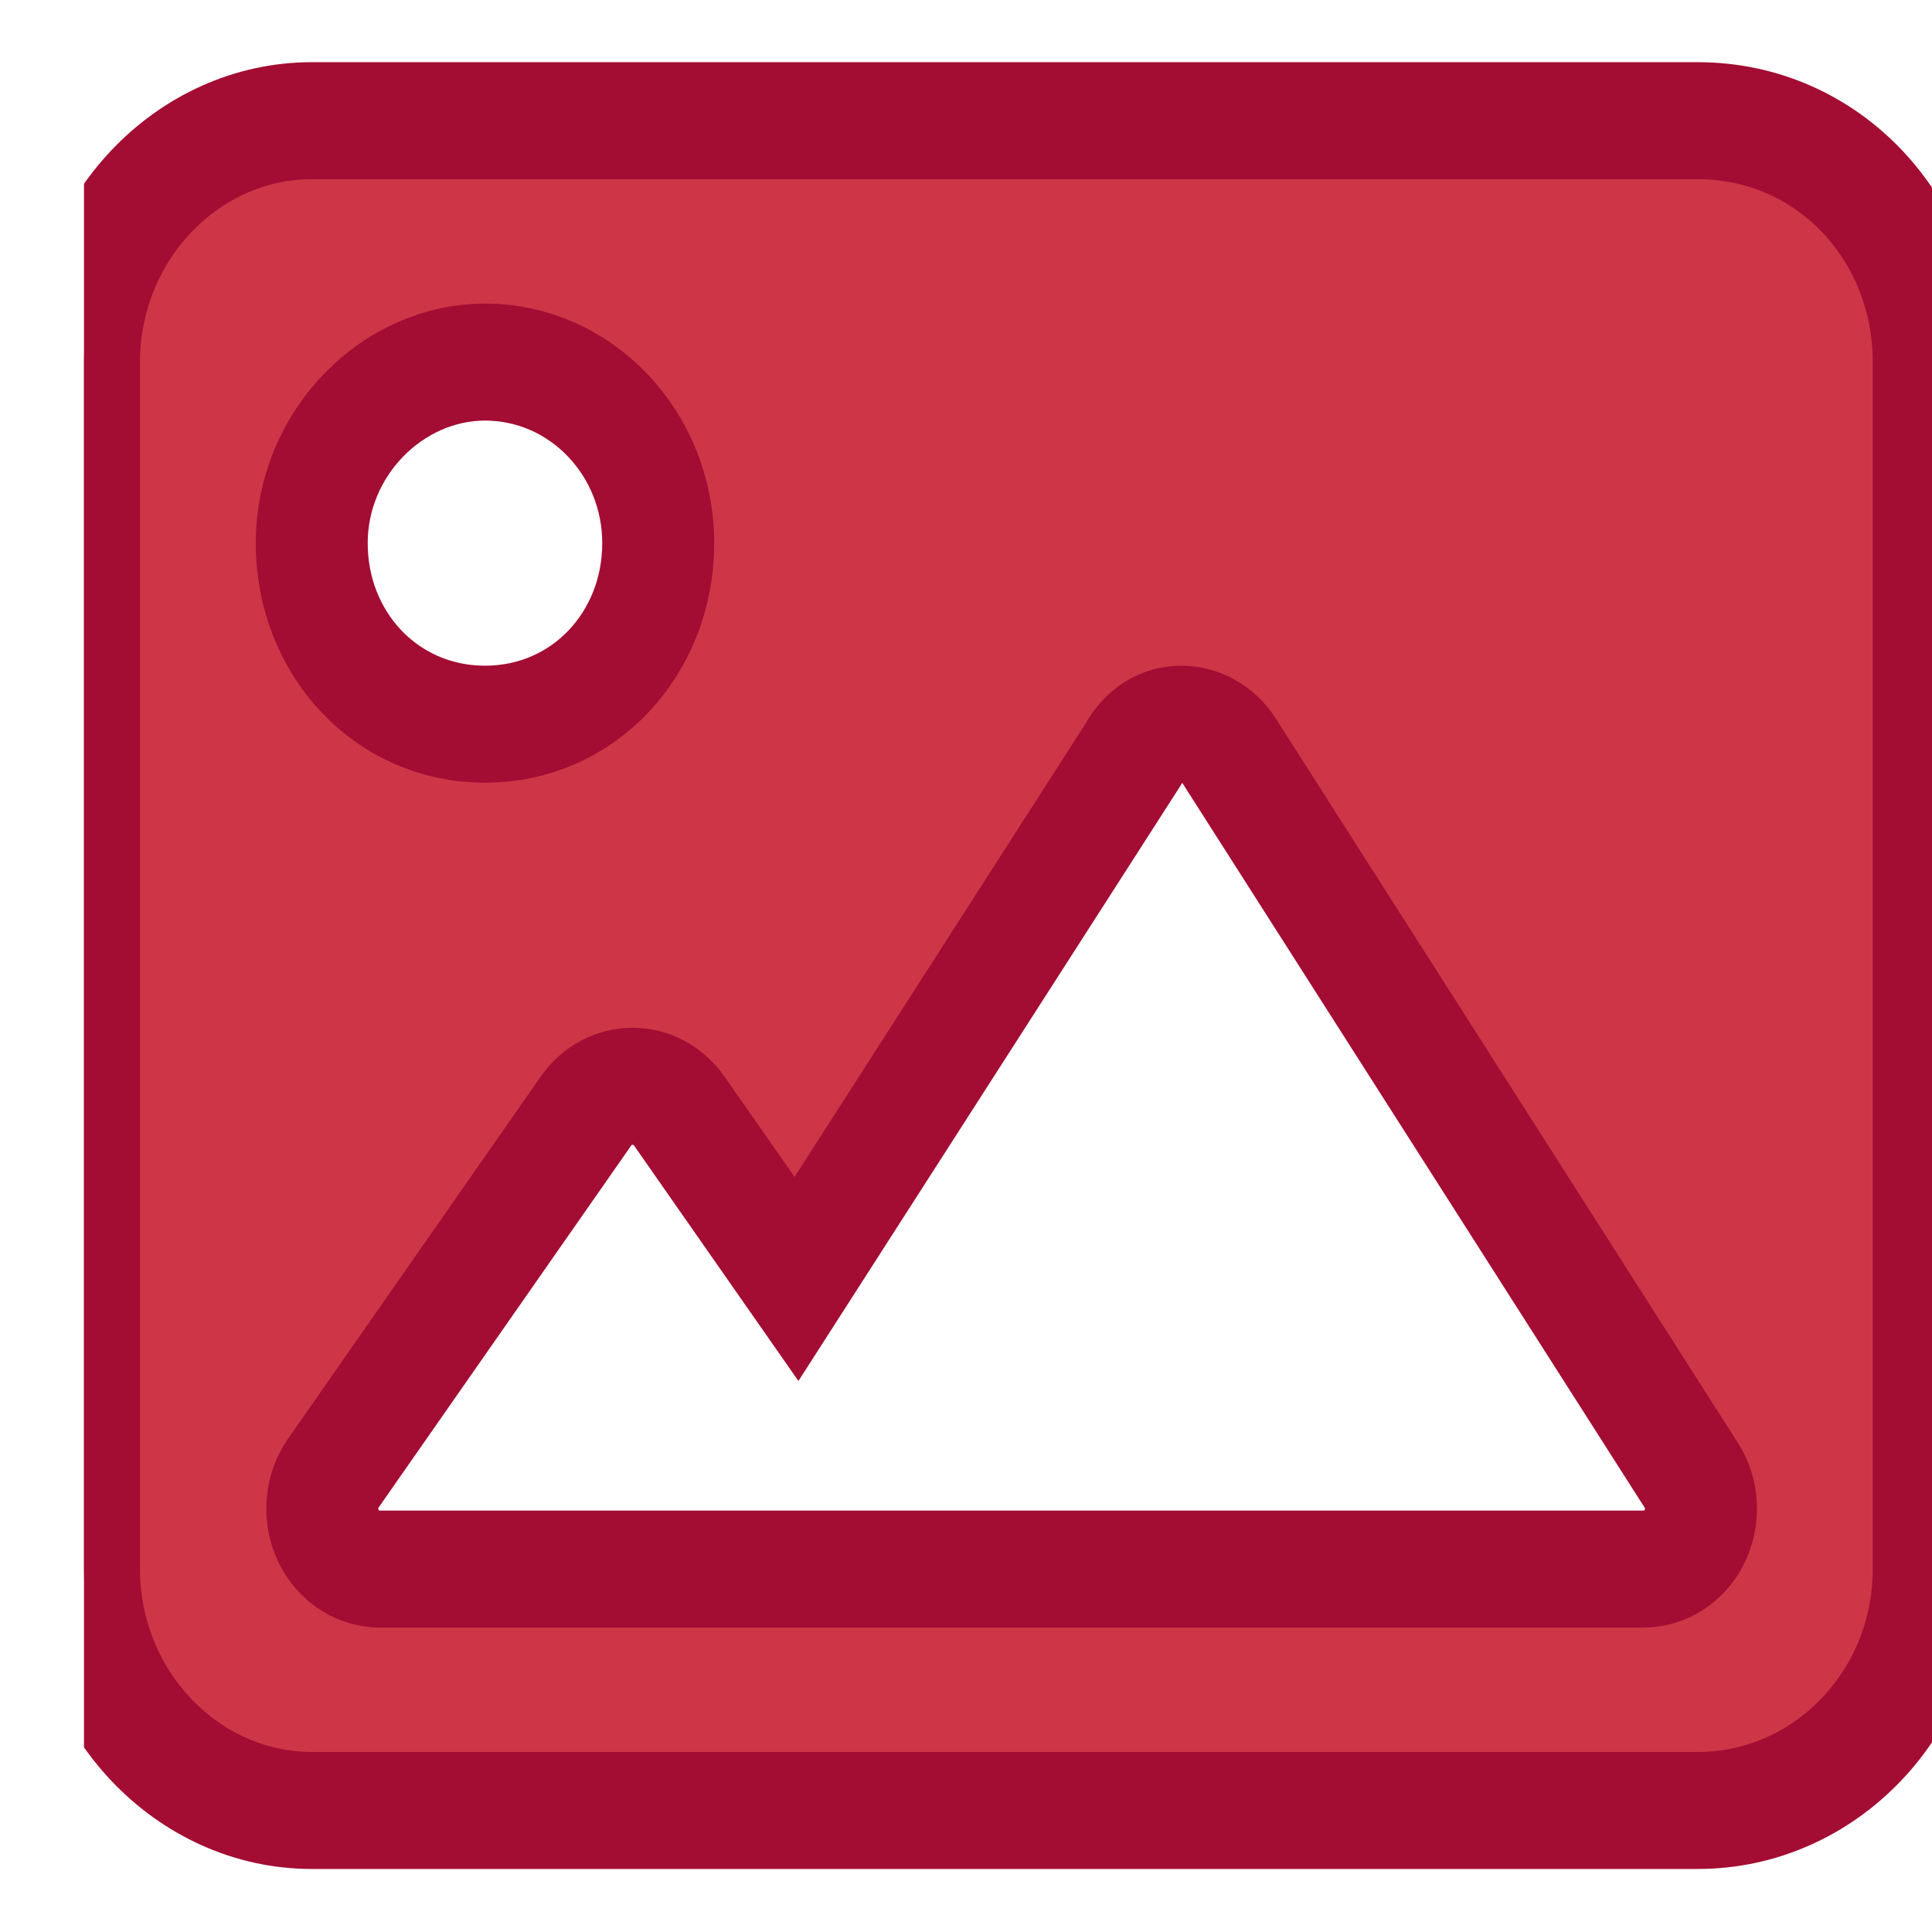 <?xml version="1.0" encoding="UTF-8"?> <svg xmlns="http://www.w3.org/2000/svg" xmlns:xlink="http://www.w3.org/1999/xlink" width="23" height="23" overflow="hidden"><defs><clipPath id="clip0"><rect x="579" y="363" width="22" height="23"></rect></clipPath><clipPath id="clip1"><rect x="579" y="363" width="22" height="23"></rect></clipPath><clipPath id="clip2"><rect x="579" y="363" width="22" height="23"></rect></clipPath></defs><g transform="translate(-578 -363)"><g clip-path="url(#clip0)"><g clip-path="url(#clip1)"><g clip-path="url(#clip2)"><path d="M19.211 1.375 2.711 1.375C1.231 1.375-0 2.606-0 4.125L-0 17.875C-0 19.394 1.231 20.625 2.711 20.625L19.211 20.625C20.73 20.625 21.961 19.394 21.961 17.875L21.961 4.125C21.961 2.606 20.767 1.375 19.211 1.375ZM4.774 4.125C5.913 4.125 6.836 5.048 6.836 6.188 6.836 7.327 5.951 8.25 4.774 8.25 3.596 8.25 2.711 7.327 2.711 6.188 2.711 5.048 3.673 4.125 4.774 4.125ZM19.168 17.514C19.048 17.738 18.816 17.875 18.562 17.875L3.524 17.875C3.265 17.875 3.028 17.73 2.911 17.499 2.794 17.268 2.816 16.992 2.968 16.782L5.976 12.657C6.106 12.478 6.312 12.375 6.531 12.375 6.75 12.375 6.957 12.48 7.087 12.658L8.482 14.57 12.491 8.593C12.62 8.366 12.835 8.25 13.062 8.25 13.29 8.25 13.507 8.365 13.634 8.556L19.134 16.806C19.276 17.016 19.289 17.286 19.168 17.514Z" stroke="#A30C33" stroke-width="1.333" fill="#CE3647" transform="matrix(1 0 0 1.045 579 363)"></path></g></g></g></g></svg> 